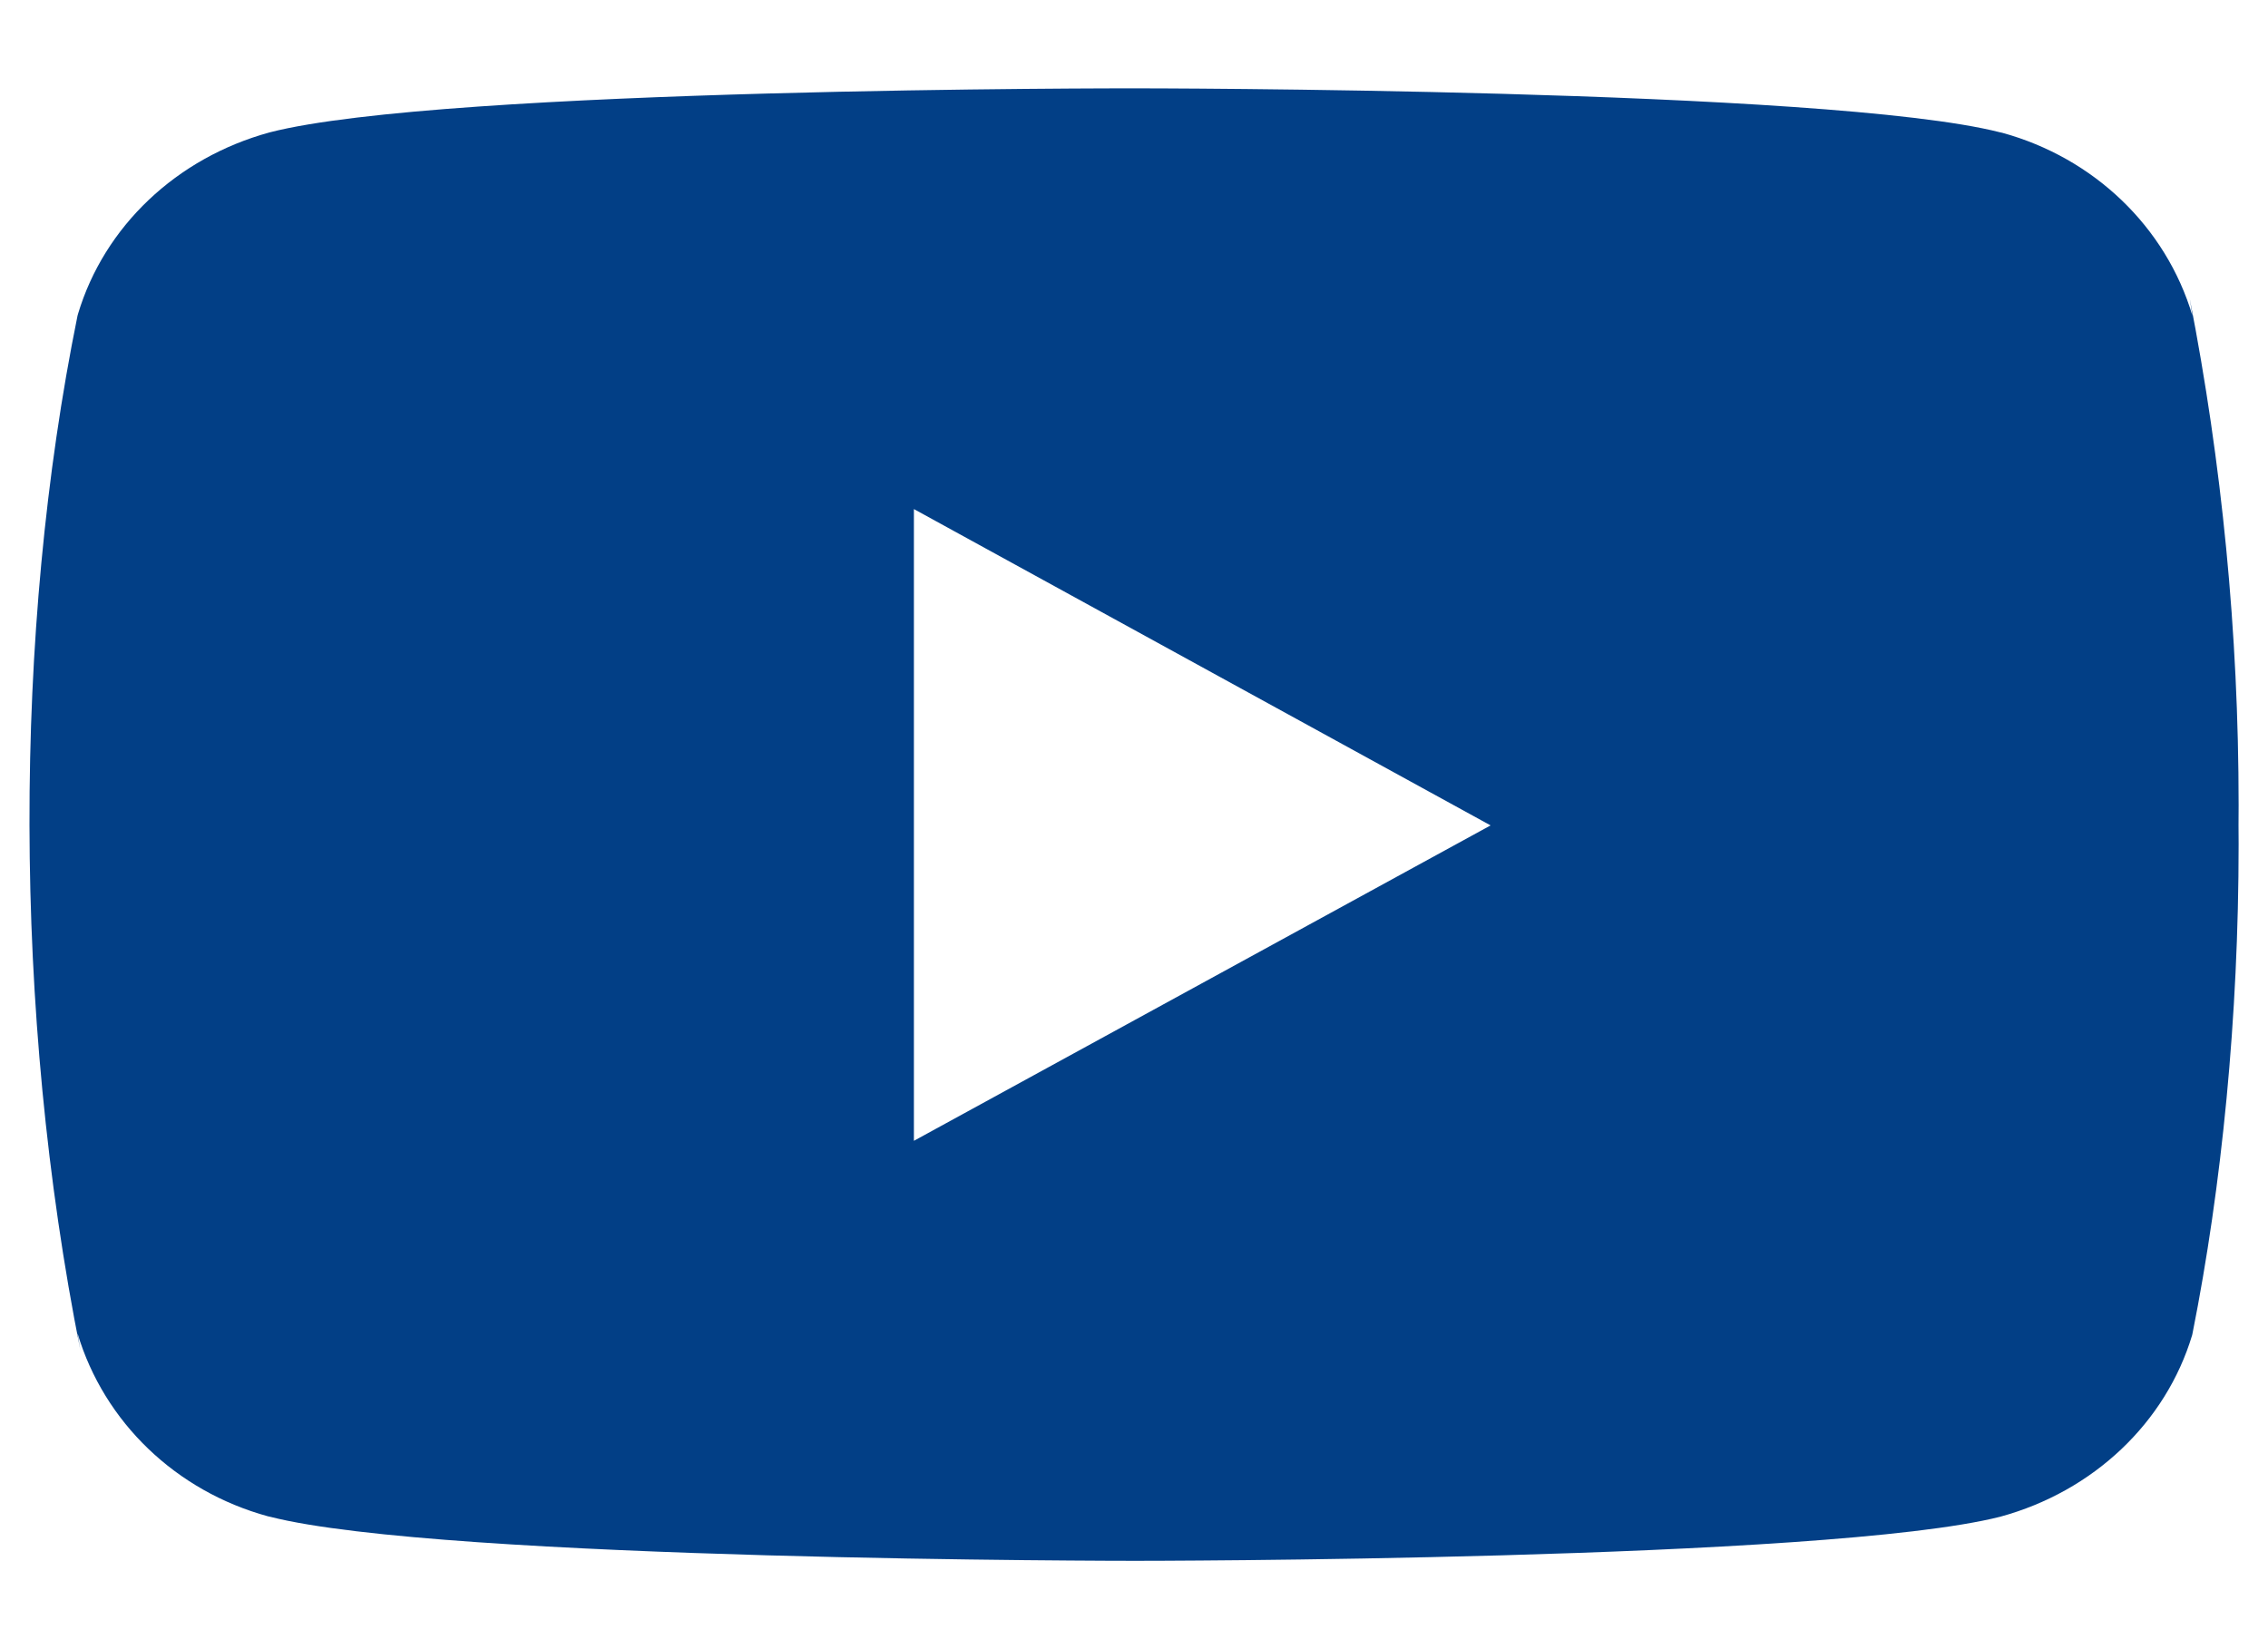 <svg width="22" height="16" viewBox="0 0 22 16" fill="none" xmlns="http://www.w3.org/2000/svg">
<path d="M21.241 2.898L21.267 3.063C21.009 2.198 20.309 1.531 19.421 1.288L19.402 1.284C17.732 0.857 11.009 0.857 11.009 0.857C11.009 0.857 4.304 0.849 2.617 1.284C1.711 1.531 1.011 2.198 0.757 3.045L0.752 3.063C0.128 6.131 0.124 9.818 0.78 13.102L0.752 12.936C1.011 13.801 1.71 14.468 2.599 14.711L2.618 14.715C4.286 15.143 11.01 15.143 11.01 15.143C11.01 15.143 17.715 15.143 19.403 14.715C20.309 14.468 21.009 13.801 21.264 12.954L21.268 12.936C21.552 11.509 21.715 9.867 21.715 8.19C21.715 8.129 21.715 8.066 21.714 8.004C21.715 7.947 21.715 7.879 21.715 7.811C21.715 6.133 21.552 4.491 21.241 2.898ZM8.865 11.068V4.939L14.459 8.008L8.865 11.068Z" fill="#023F86"/>
</svg>
